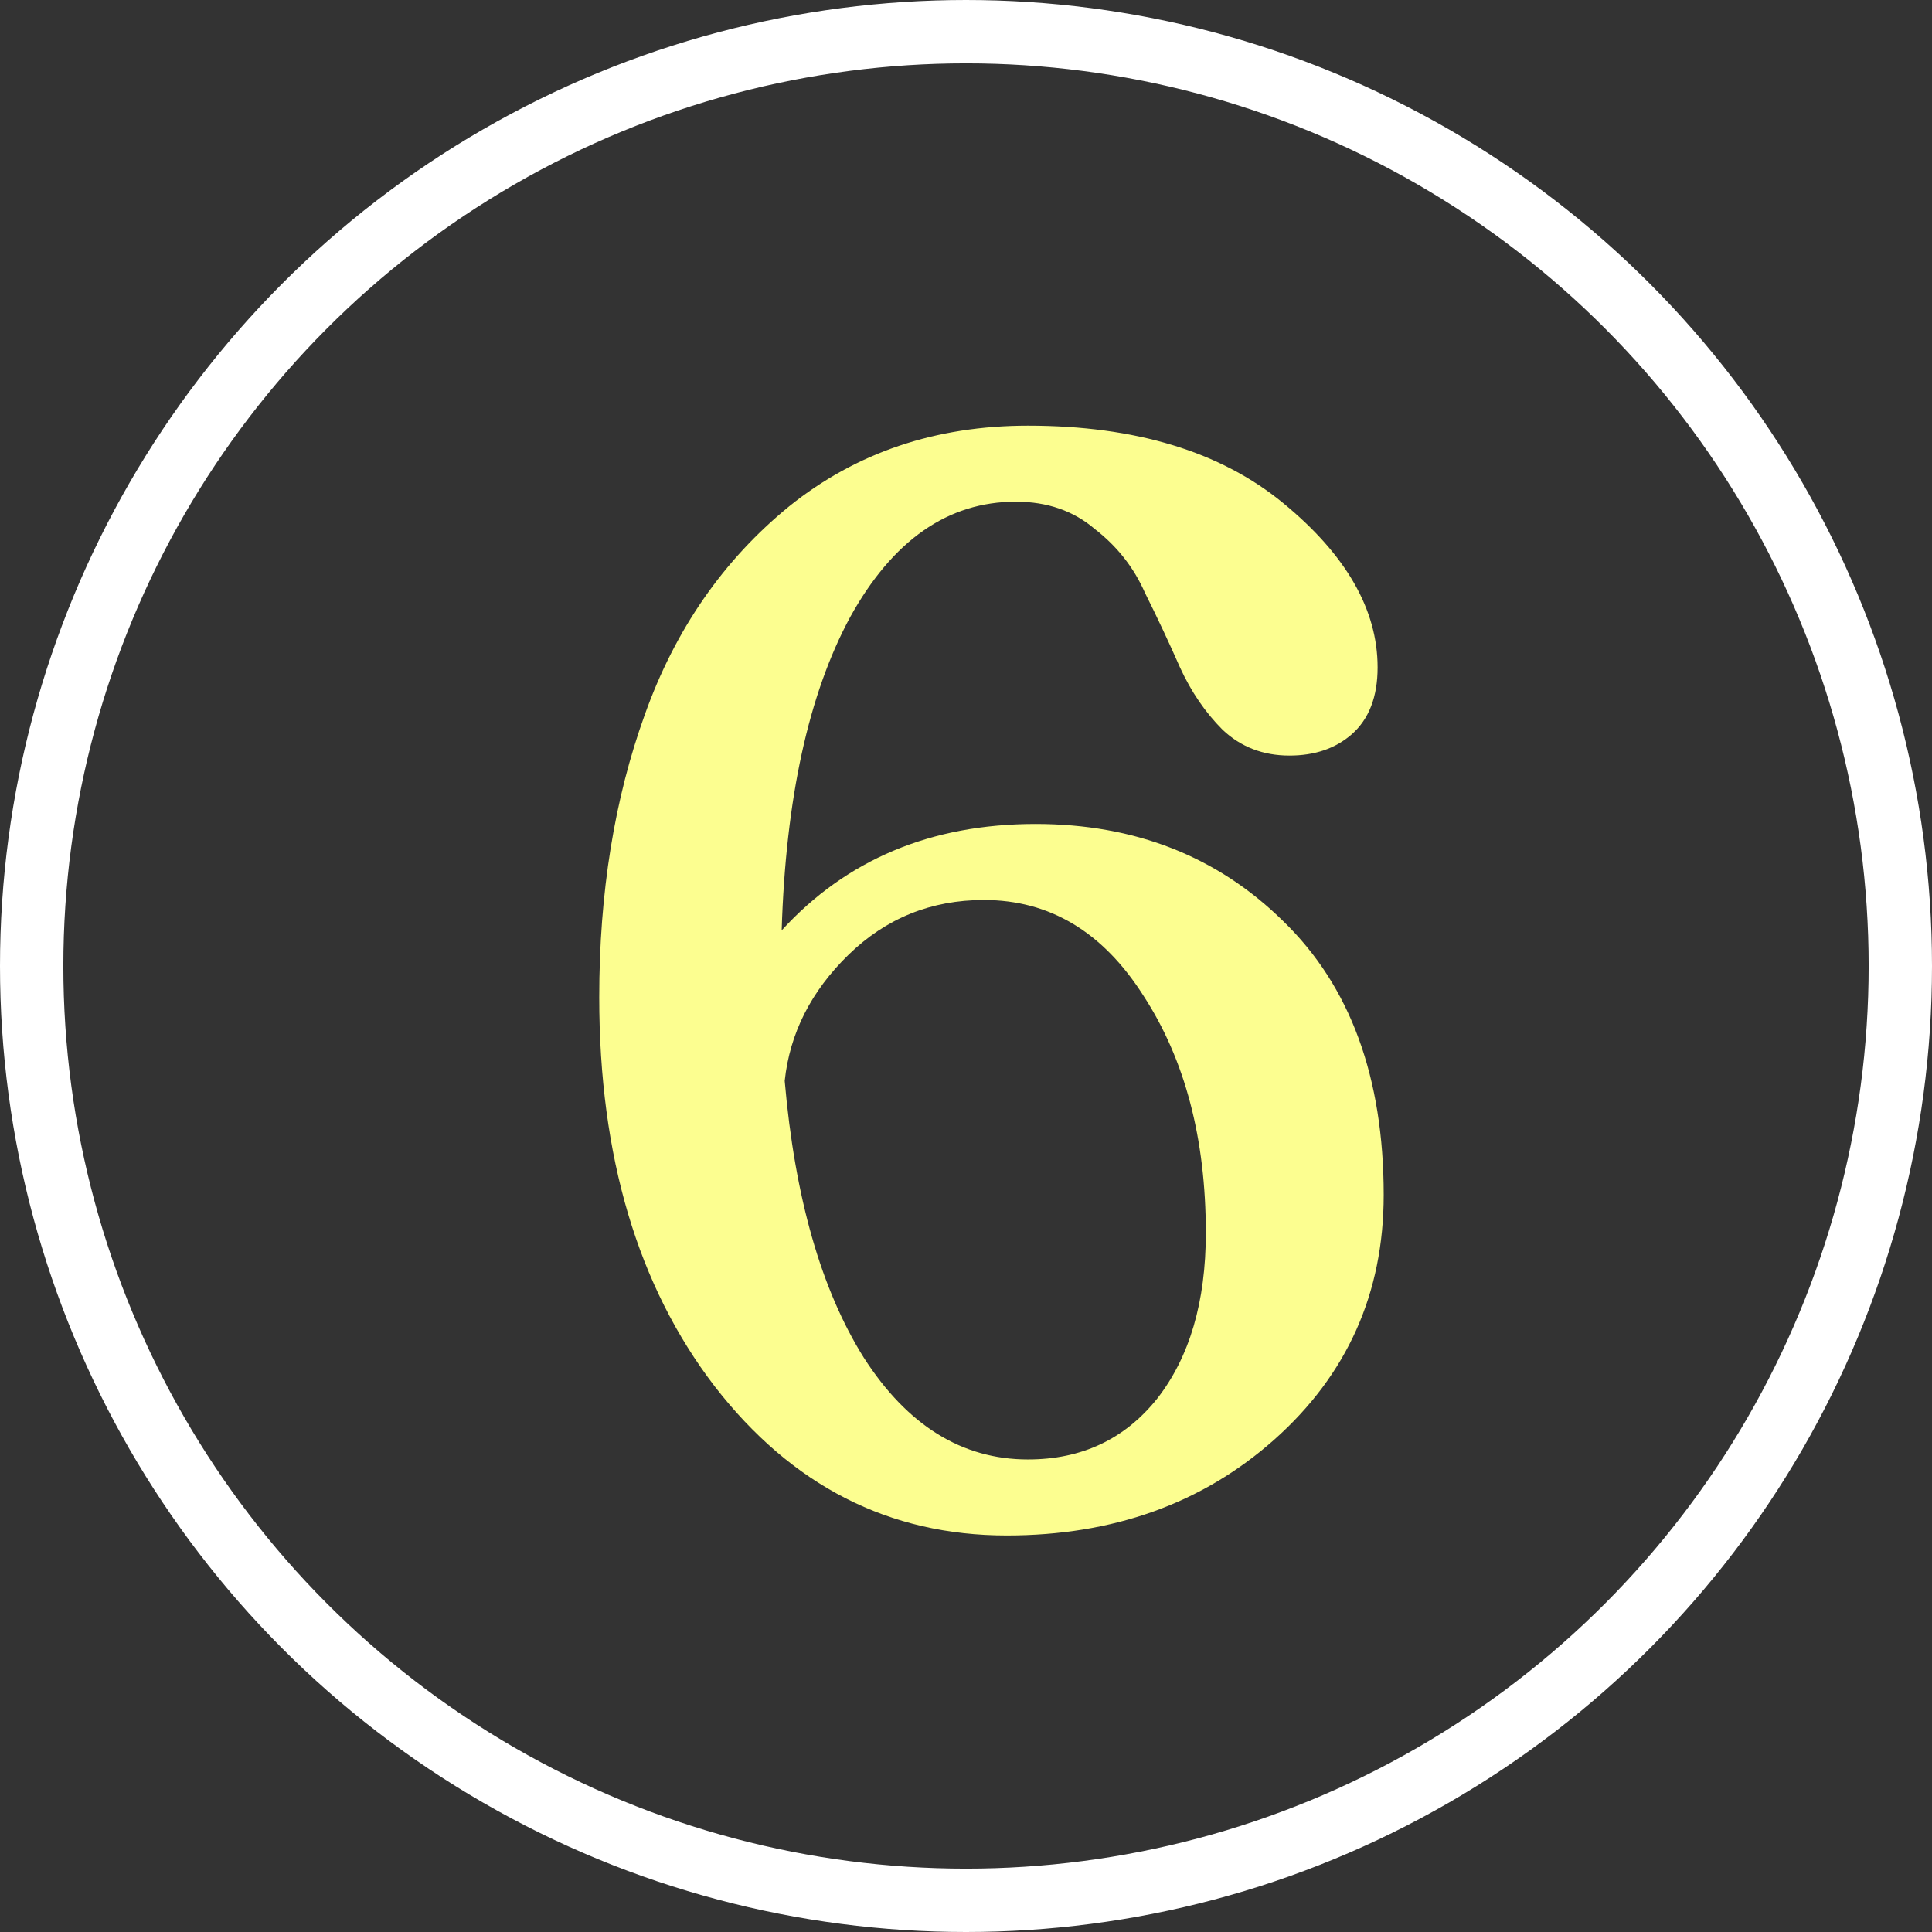 <svg fill="none" viewBox="0 0 61 61" height="61" width="61" xmlns="http://www.w3.org/2000/svg"><rect x="0" y="0" width="61" height="61" fill="#333333" stroke="none"/><circle stroke-width="2" stroke="white" r="29.5" cy="30.5" cx="30.5"></circle><path fill="#FCFE90" d="M32.696 26.016C35.832 26.016 38.44 27.04 40.52 29.088C42.632 31.136 43.688 34.016 43.688 37.728C43.688 40.832 42.536 43.408 40.232 45.456C37.96 47.472 35.144 48.48 31.784 48.48C28.072 48.48 25 46.912 22.568 43.776C20.136 40.608 18.92 36.512 18.92 31.488C18.92 28.192 19.4 25.216 20.36 22.56C21.32 19.872 22.84 17.68 24.92 15.984C27.032 14.288 29.544 13.44 32.456 13.44C35.848 13.44 38.536 14.256 40.52 15.888C42.504 17.52 43.496 19.248 43.496 21.072C43.496 22 43.224 22.704 42.68 23.184C42.168 23.632 41.512 23.856 40.712 23.856C39.88 23.856 39.176 23.584 38.6 23.04C38.056 22.496 37.608 21.84 37.256 21.072C36.904 20.272 36.536 19.488 36.152 18.72C35.8 17.92 35.272 17.248 34.568 16.704C33.896 16.128 33.064 15.84 32.072 15.84C29.928 15.84 28.184 17.056 26.84 19.488C25.528 21.92 24.808 25.216 24.68 29.376C26.728 27.136 29.4 26.016 32.696 26.016ZM32.456 46.08C34.152 46.08 35.512 45.44 36.536 44.16C37.56 42.848 38.072 41.104 38.072 38.928C38.072 35.952 37.416 33.456 36.104 31.44C34.824 29.424 33.144 28.416 31.064 28.416C29.4 28.416 27.976 28.992 26.792 30.144C25.608 31.296 24.936 32.624 24.776 34.128C25.096 37.808 25.928 40.72 27.272 42.864C28.648 45.008 30.376 46.08 32.456 46.08Z"></path></svg> 